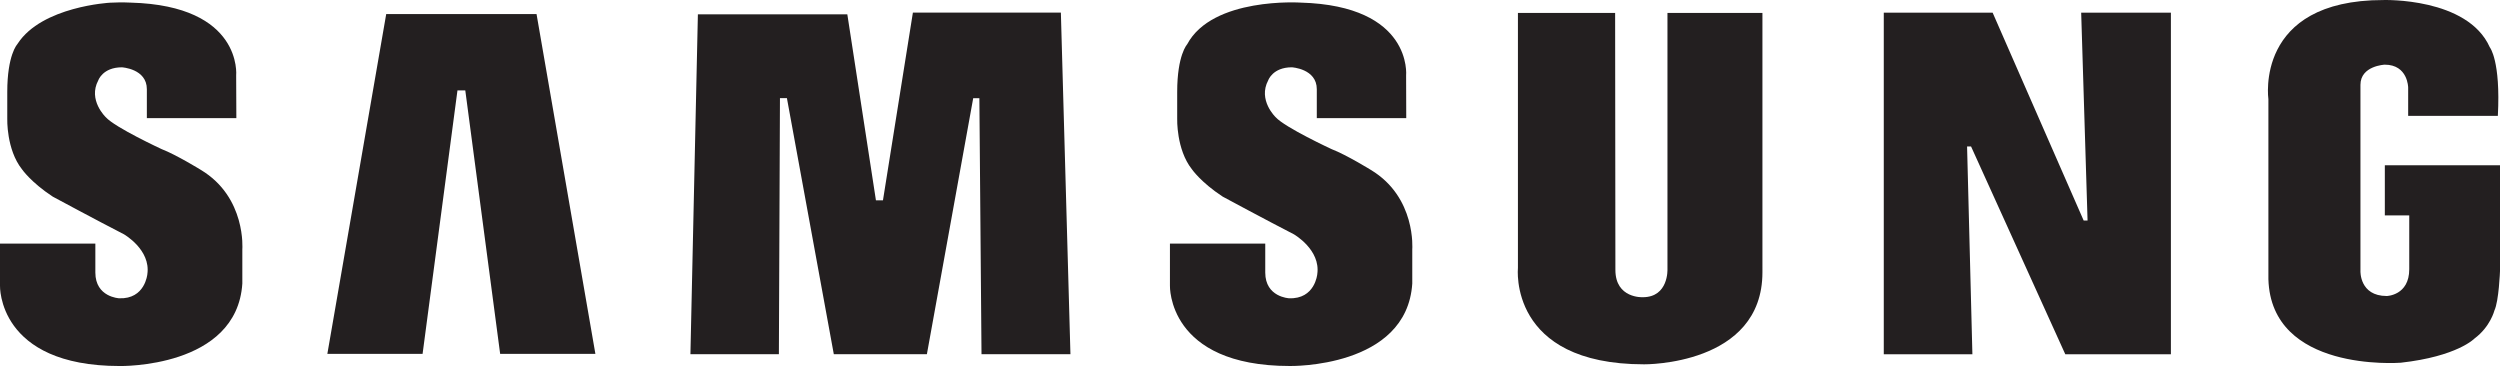 <?xml version="1.0" encoding="utf-8"?>
<!-- Generator: Adobe Illustrator 16.0.3, SVG Export Plug-In . SVG Version: 6.00 Build 0)  -->
<!DOCTYPE svg PUBLIC "-//W3C//DTD SVG 1.1//EN" "http://www.w3.org/Graphics/SVG/1.1/DTD/svg11.dtd">
<svg version="1.1" id="Layer_1" xmlns="http://www.w3.org/2000/svg" xmlns:xlink="http://www.w3.org/1999/xlink" x="0px" y="0px"
	 width="149.999px" height="21.959px" viewBox="0 0 149.999 21.959" enable-background="new 0 0 149.999 21.959"
	 xml:space="preserve">
<path fill-rule="evenodd" clip-rule="evenodd" fill="#231F20" d="M82.254,10.197c0,0-1.46-0.903-2.363-1.251
	c0,0-2.793-1.295-3.349-1.911c0,0-1.086-1.026-0.449-2.217c0,0,0.266-0.78,1.416-0.78c0,0,1.498,0.083,1.498,1.314v1.735h5.367
	l-0.008-2.557c0,0,0.412-4.189-6.324-4.373c0,0-5.296-0.349-6.815,2.505c0,0-0.596,0.636-0.596,2.854v1.602
	c0,0-0.061,1.848,0.883,3.037c0,0,0.533,0.782,1.848,1.643c0,0,2.668,1.438,4.27,2.26c0,0,1.617,0.924,1.404,2.392
	c0,0-0.131,1.506-1.693,1.446c0,0-1.428-0.066-1.428-1.543v-1.735h-5.719v2.521c0,0-0.161,4.821,7.19,4.821
	c0,0,7.021,0.144,7.35-4.949v-2.051C84.735,14.958,84.983,11.839,82.254,10.197"/>
<polygon fill-rule="evenodd" clip-rule="evenodd" fill="#231F20" points="54.773,0.757 52.977,12.021 52.556,12.021 50.839,0.859 
	41.873,0.859 41.425,21.253 46.733,21.253 46.797,5.886 47.214,5.886 50.028,21.251 55.613,21.251 58.392,5.892 58.762,5.892 
	58.89,21.253 64.226,21.253 63.652,0.757 "/>
<polygon fill-rule="evenodd" clip-rule="evenodd" fill="#231F20" points="23.173,0.842 19.641,21.231 25.355,21.231 27.448,5.422 
	27.917,5.422 30.009,21.231 35.723,21.231 32.192,0.842 "/>
<path fill-rule="evenodd" clip-rule="evenodd" fill="#231F20" d="M143.089,9.917v3.008h1.465v3.228c0,1.578-1.348,1.607-1.348,1.607
	c-1.642,0-1.58-1.499-1.58-1.499V5.092c0-1.15,1.457-1.212,1.457-1.212c1.396,0,1.406,1.372,1.406,1.372V6.95h5.381
	c0.176-3.313-0.484-4.115-0.484-4.115c-1.335-2.997-6.385-2.833-6.385-2.833c-7.76,0-6.898,5.952-6.898,5.952v10.799
	c0.166,5.584,7.813,5.017,7.941,5.01c3.402-0.377,4.429-1.456,4.429-1.456c0.946-0.702,1.19-1.675,1.19-1.675
	c0.269-0.566,0.336-2.371,0.336-2.371V9.917H143.089z"/>
<polygon fill-rule="evenodd" clip-rule="evenodd" fill="#231F20" points="125.253,13.234 125.02,13.234 119.558,0.762 
	113.026,0.762 113.026,21.257 118.343,21.257 118.024,8.787 118.262,8.787 123.917,21.257 130.253,21.257 130.253,0.761 
	124.87,0.761 "/>
<path fill-rule="evenodd" clip-rule="evenodd" fill="#231F20" d="M100.047,16.151c0,0,0.077,1.682-1.482,1.682
	c0,0-1.642,0.088-1.642-1.64L96.907,0.775h-5.832v15.296c0,0-0.599,5.788,7.57,5.788c0,0,7.1,0.084,7.1-5.523V0.776h-5.698V16.151z"
	/>
<path fill-rule="evenodd" clip-rule="evenodd" fill="#231F20" d="M12.055,10.196c0,0-1.457-0.901-2.361-1.251
	c0,0-2.792-1.293-3.345-1.911c0,0-1.089-1.026-0.451-2.215c0,0,0.265-0.78,1.415-0.78c0,0,1.498,0.082,1.498,1.313v1.737h5.37
	l-0.011-2.56c0,0,0.41-4.188-6.323-4.371c0,0-0.506-0.032-1.251,0.005c0,0-4.078,0.219-5.536,2.457
	C1.051,2.635,1.04,2.647,1.031,2.664c0,0-0.595,0.635-0.595,2.853v1.601c0,0-0.062,1.848,0.883,3.038c0,0,0.533,0.781,1.848,1.643
	c0,0,2.667,1.437,4.269,2.258c0,0,1.618,0.923,1.405,2.393c0,0-0.132,1.508-1.692,1.447c0,0-1.428-0.065-1.428-1.544v-1.736H0v2.523
	c0,0-0.16,4.821,7.189,4.821c0,0,7.021,0.143,7.351-4.949v-2.052C14.54,14.958,14.786,11.839,12.055,10.196"/>
</svg>
